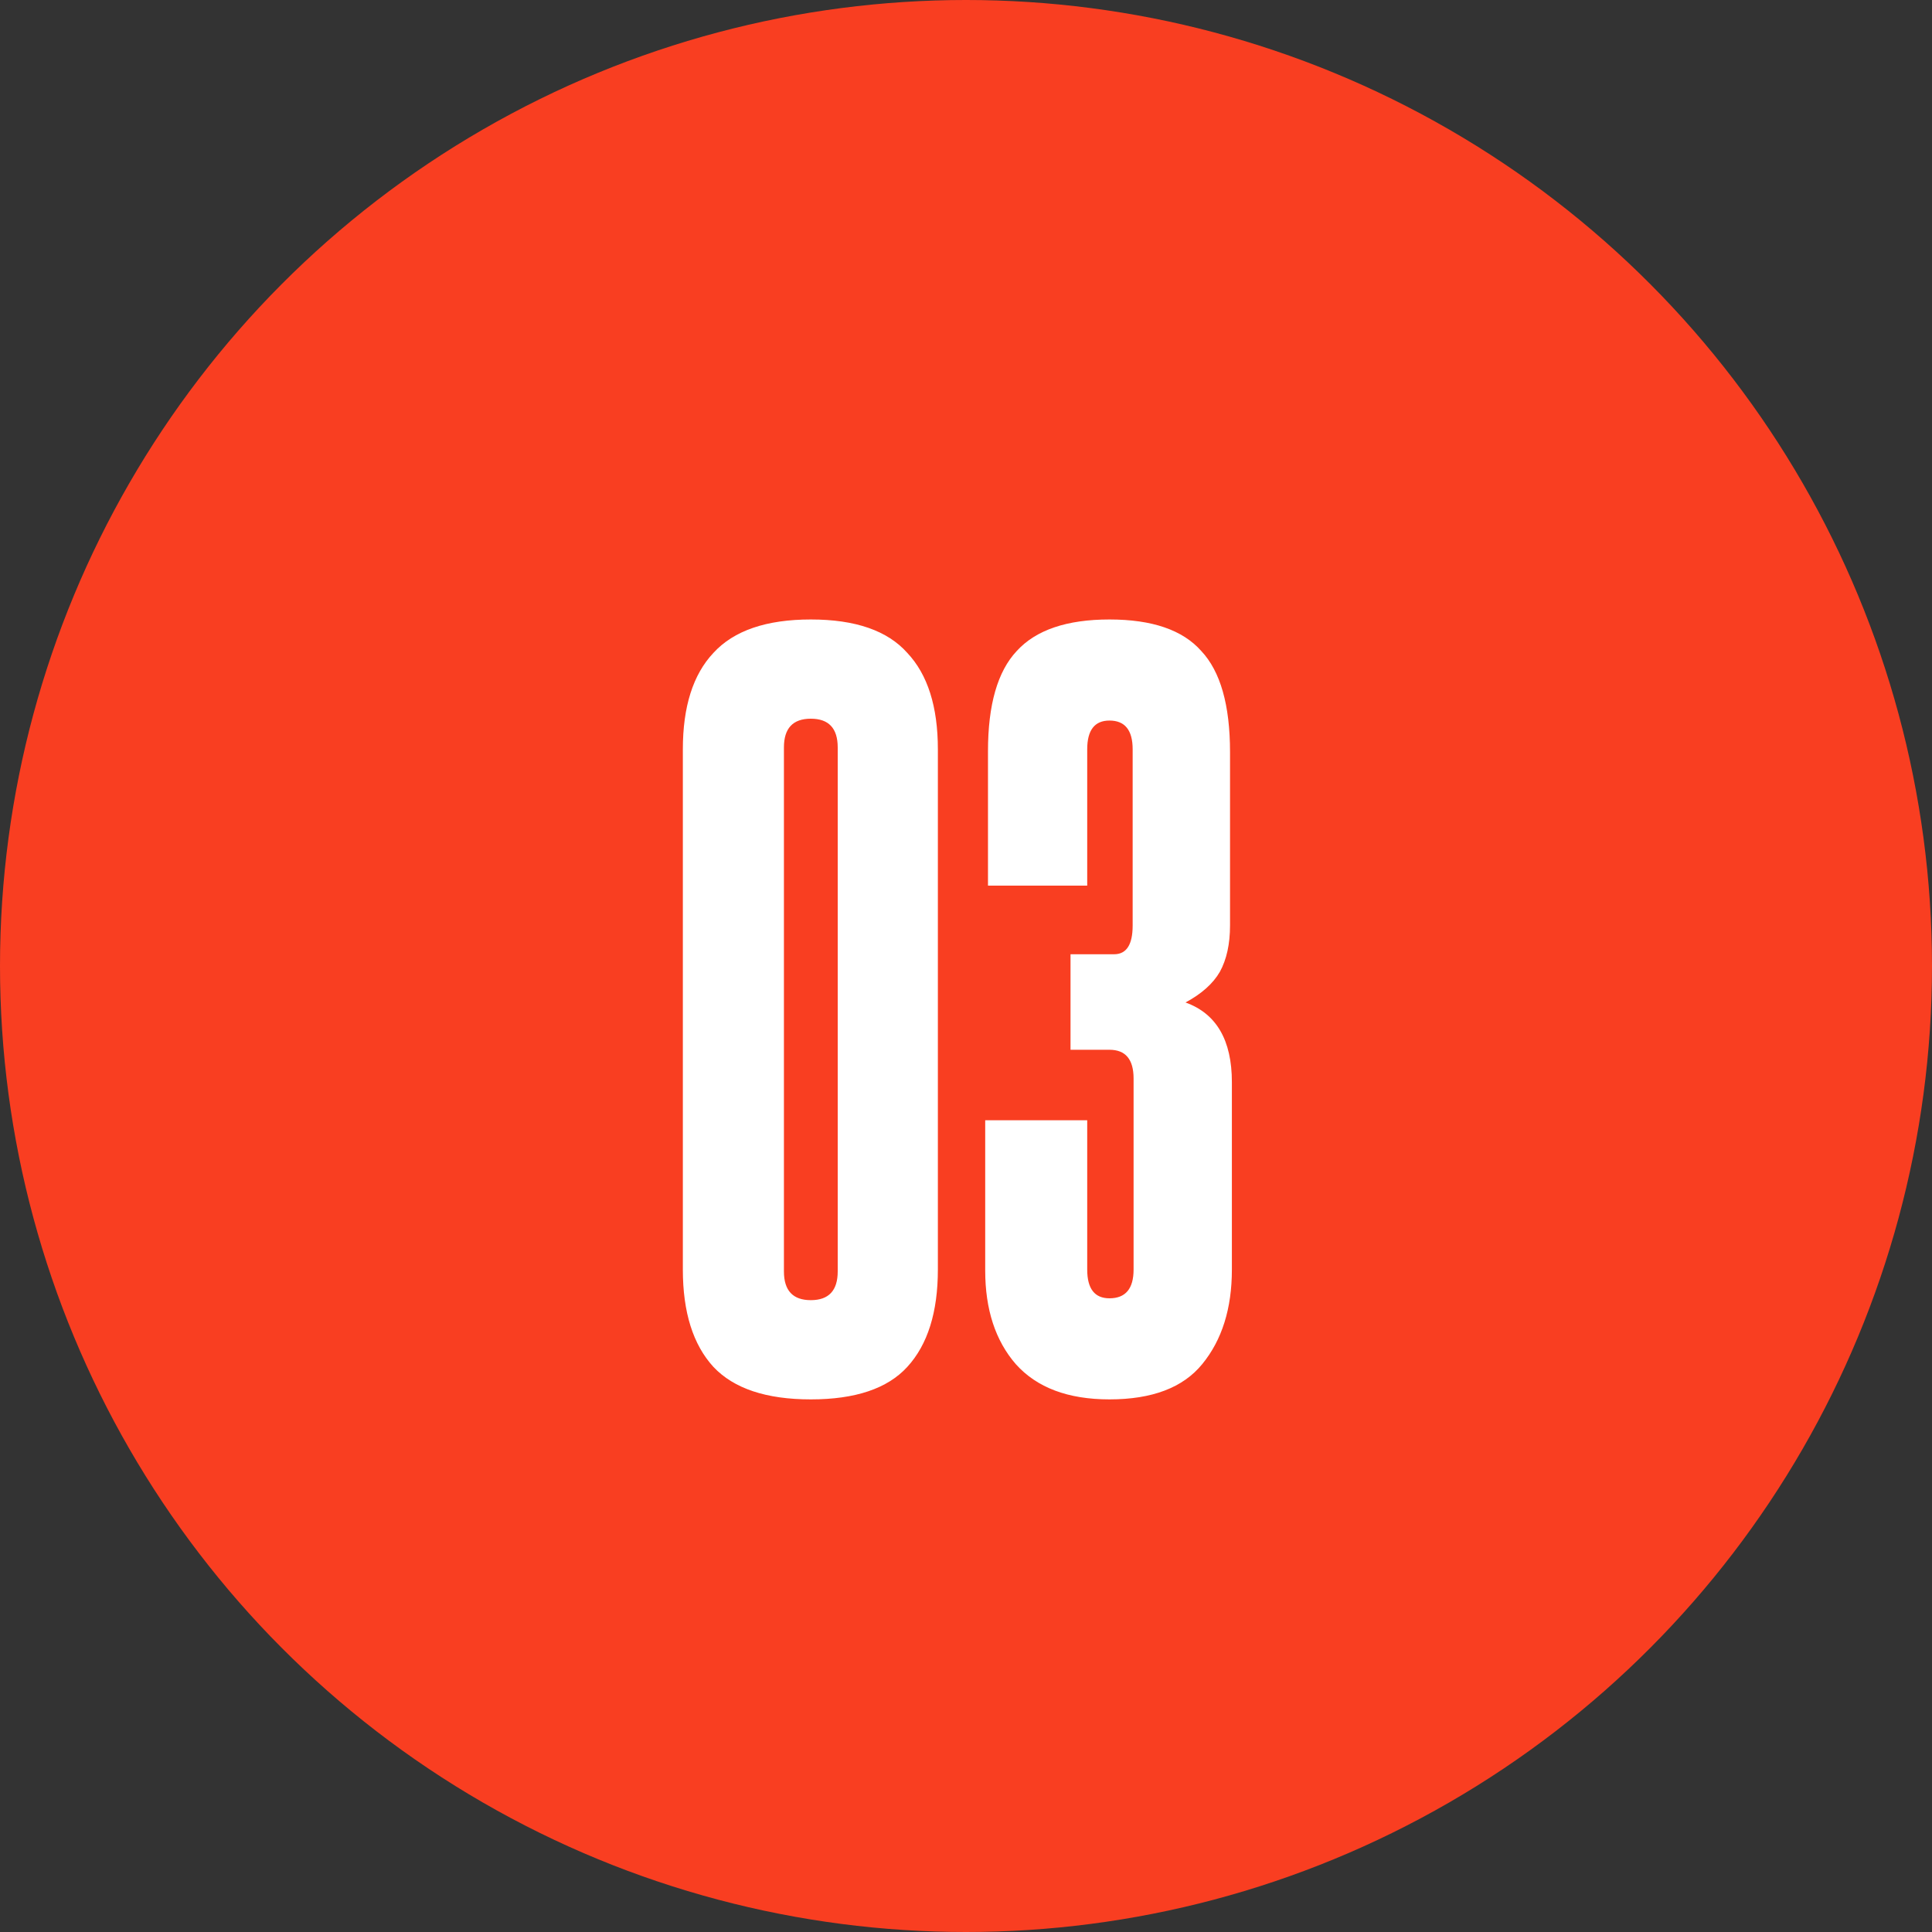 <?xml version="1.0" encoding="UTF-8"?> <svg xmlns="http://www.w3.org/2000/svg" width="50" height="50" viewBox="0 0 50 50" fill="none"><rect x="0" y="0" width="50" height="50" fill="#333333" stroke="none"/><circle cx="25" cy="25" r="25" fill="#F93E21"></circle><path d="M17.672 19.392C17.672 18.288 17.936 17.456 18.464 16.896C18.992 16.32 19.832 16.032 20.984 16.032C22.136 16.032 22.968 16.32 23.48 16.896C24.008 17.456 24.272 18.288 24.272 19.392V32.856C24.272 33.96 24.008 34.8 23.48 35.376C22.968 35.936 22.136 36.216 20.984 36.216C19.832 36.216 18.992 35.936 18.464 35.376C17.936 34.8 17.672 33.96 17.672 32.856V19.392ZM21.68 19.344C21.68 18.848 21.448 18.6 20.984 18.6C20.52 18.6 20.288 18.848 20.288 19.344V32.904C20.288 33.4 20.52 33.648 20.984 33.648C21.448 33.648 21.68 33.4 21.68 32.904V19.344ZM29.337 27.912C29.337 27.416 29.129 27.168 28.713 27.168H27.705V24.696H28.833C29.153 24.696 29.313 24.448 29.313 23.952V19.392C29.313 18.896 29.113 18.648 28.713 18.648C28.329 18.648 28.137 18.896 28.137 19.392V22.92H25.569V19.44C25.569 18.24 25.817 17.376 26.313 16.848C26.809 16.304 27.609 16.032 28.713 16.032C29.817 16.032 30.609 16.304 31.089 16.848C31.585 17.376 31.833 18.248 31.833 19.464V23.952C31.833 24.432 31.745 24.832 31.569 25.152C31.393 25.456 31.097 25.72 30.681 25.944C31.481 26.232 31.881 26.92 31.881 28.008V32.856C31.881 33.864 31.625 34.68 31.113 35.304C30.617 35.912 29.817 36.216 28.713 36.216C27.641 36.216 26.833 35.912 26.289 35.304C25.761 34.696 25.497 33.888 25.497 32.88V28.992H28.137V32.856C28.137 33.352 28.329 33.6 28.713 33.6C29.129 33.6 29.337 33.352 29.337 32.856V27.912Z" fill="white"></path></svg> 